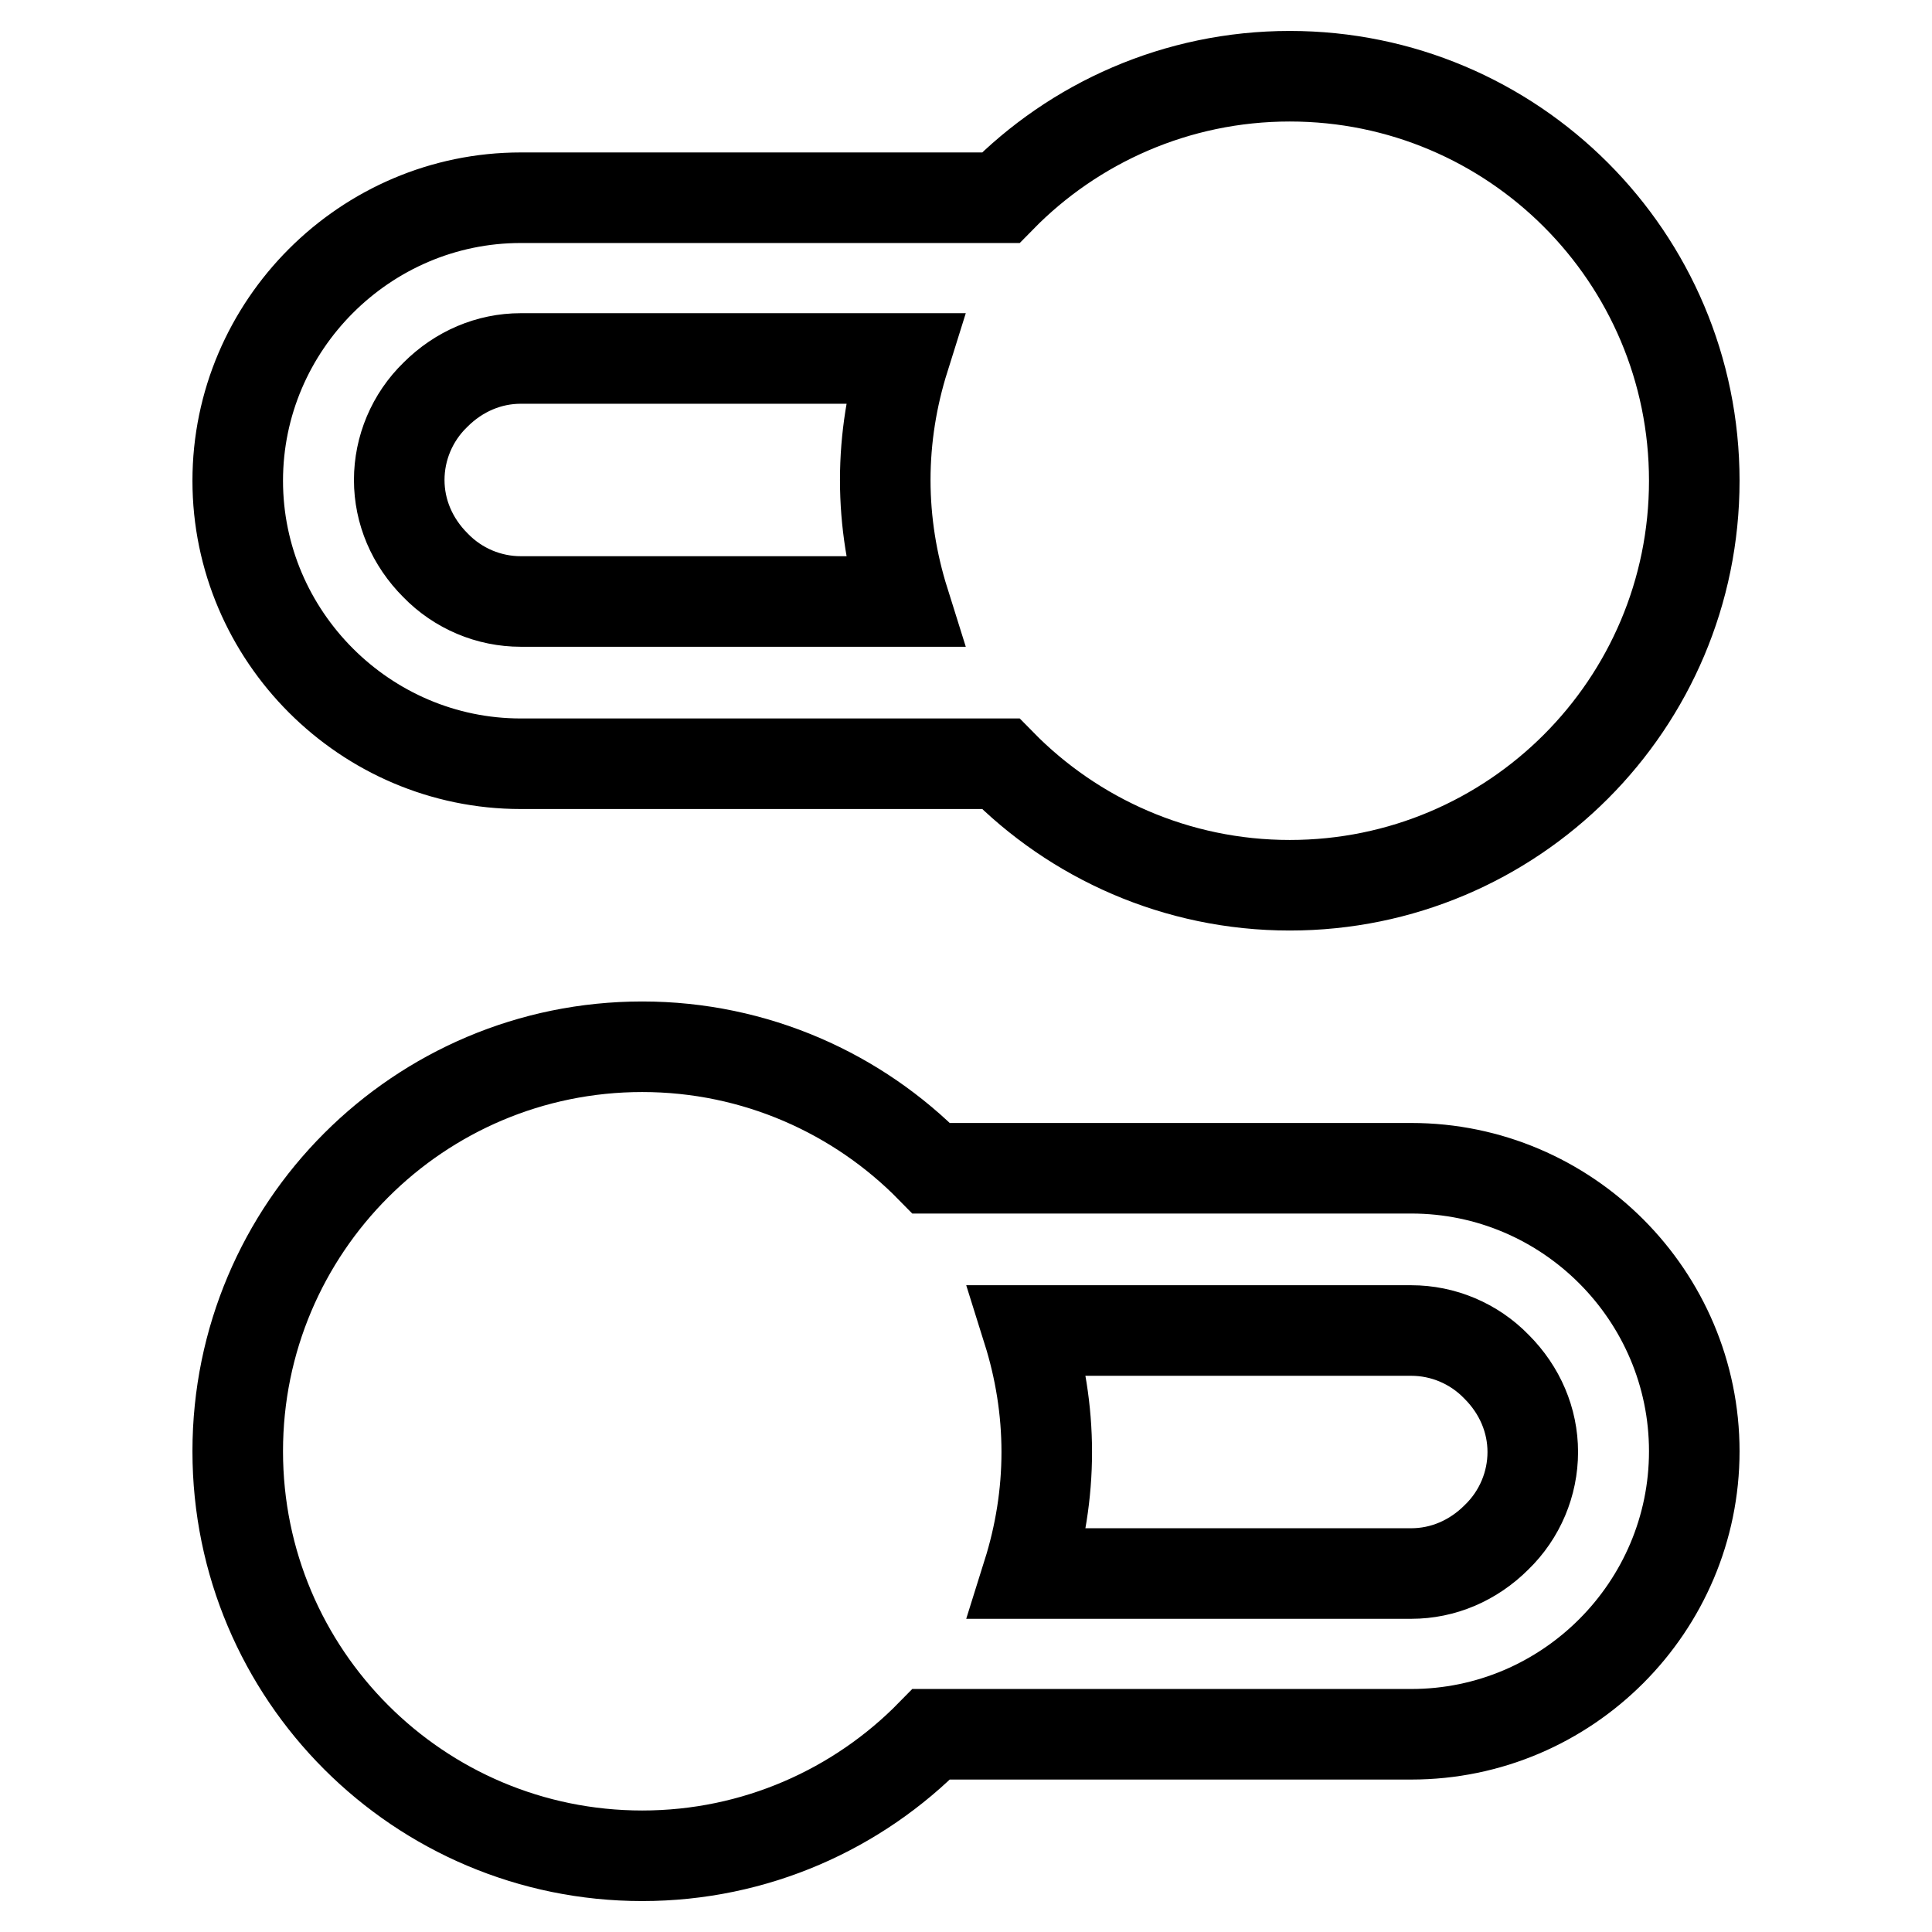 <?xml version="1.0" encoding="utf-8"?>
<!-- Svg Vector Icons : http://www.onlinewebfonts.com/icon -->
<!DOCTYPE svg PUBLIC "-//W3C//DTD SVG 1.1//EN" "http://www.w3.org/Graphics/SVG/1.1/DTD/svg11.dtd">
<svg version="1.1" xmlns="http://www.w3.org/2000/svg" xmlns:xlink="http://www.w3.org/1999/xlink" x="0px" y="0px" viewBox="0 0 256 256" enable-background="new 0 0 256 256" xml:space="preserve">
<g> <path stroke-width="12" fill-opacity="0" stroke="#000000"  d="M69,101.2h63.6c9.7,9.9,23.3,16.1,38.3,16.1c29.6,0,53.6-24,53.6-53.6c0-29.6-24-53.6-53.6-53.6 c-15,0-28.6,6.2-38.3,16.1H69c-20.6,0-37.5,16.9-37.5,37.5S48.4,101.2,69,101.2z M57.7,52.3c3.1-3.1,7.1-4.8,11.3-4.8h50.8 c-1.6,5.1-2.5,10.5-2.5,16.1c0,5.6,0.9,11,2.5,16.1H69c-4.2,0-8.3-1.7-11.3-4.8c-3.1-3.1-4.8-7.1-4.8-11.3 C52.9,59.4,54.6,55.3,57.7,52.3z M187,154.8h-63.6c-9.7-9.9-23.3-16.1-38.3-16.1c-29.6,0-53.6,24-53.6,53.6 c0,29.6,24,53.6,53.6,53.6c15,0,28.6-6.2,38.3-16.1H187c20.7,0,37.5-16.9,37.5-37.5C224.5,171.7,207.7,154.8,187,154.8z  M198.3,203.7c-3.1,3.1-7.1,4.8-11.3,4.8h-50.8c1.6-5.1,2.5-10.5,2.5-16.1c0-5.6-0.9-11-2.5-16.1H187c4.2,0,8.3,1.7,11.3,4.8 c3.1,3.1,4.8,7.1,4.8,11.3C203.1,196.6,201.4,200.7,198.3,203.7z"/></g>
</svg>